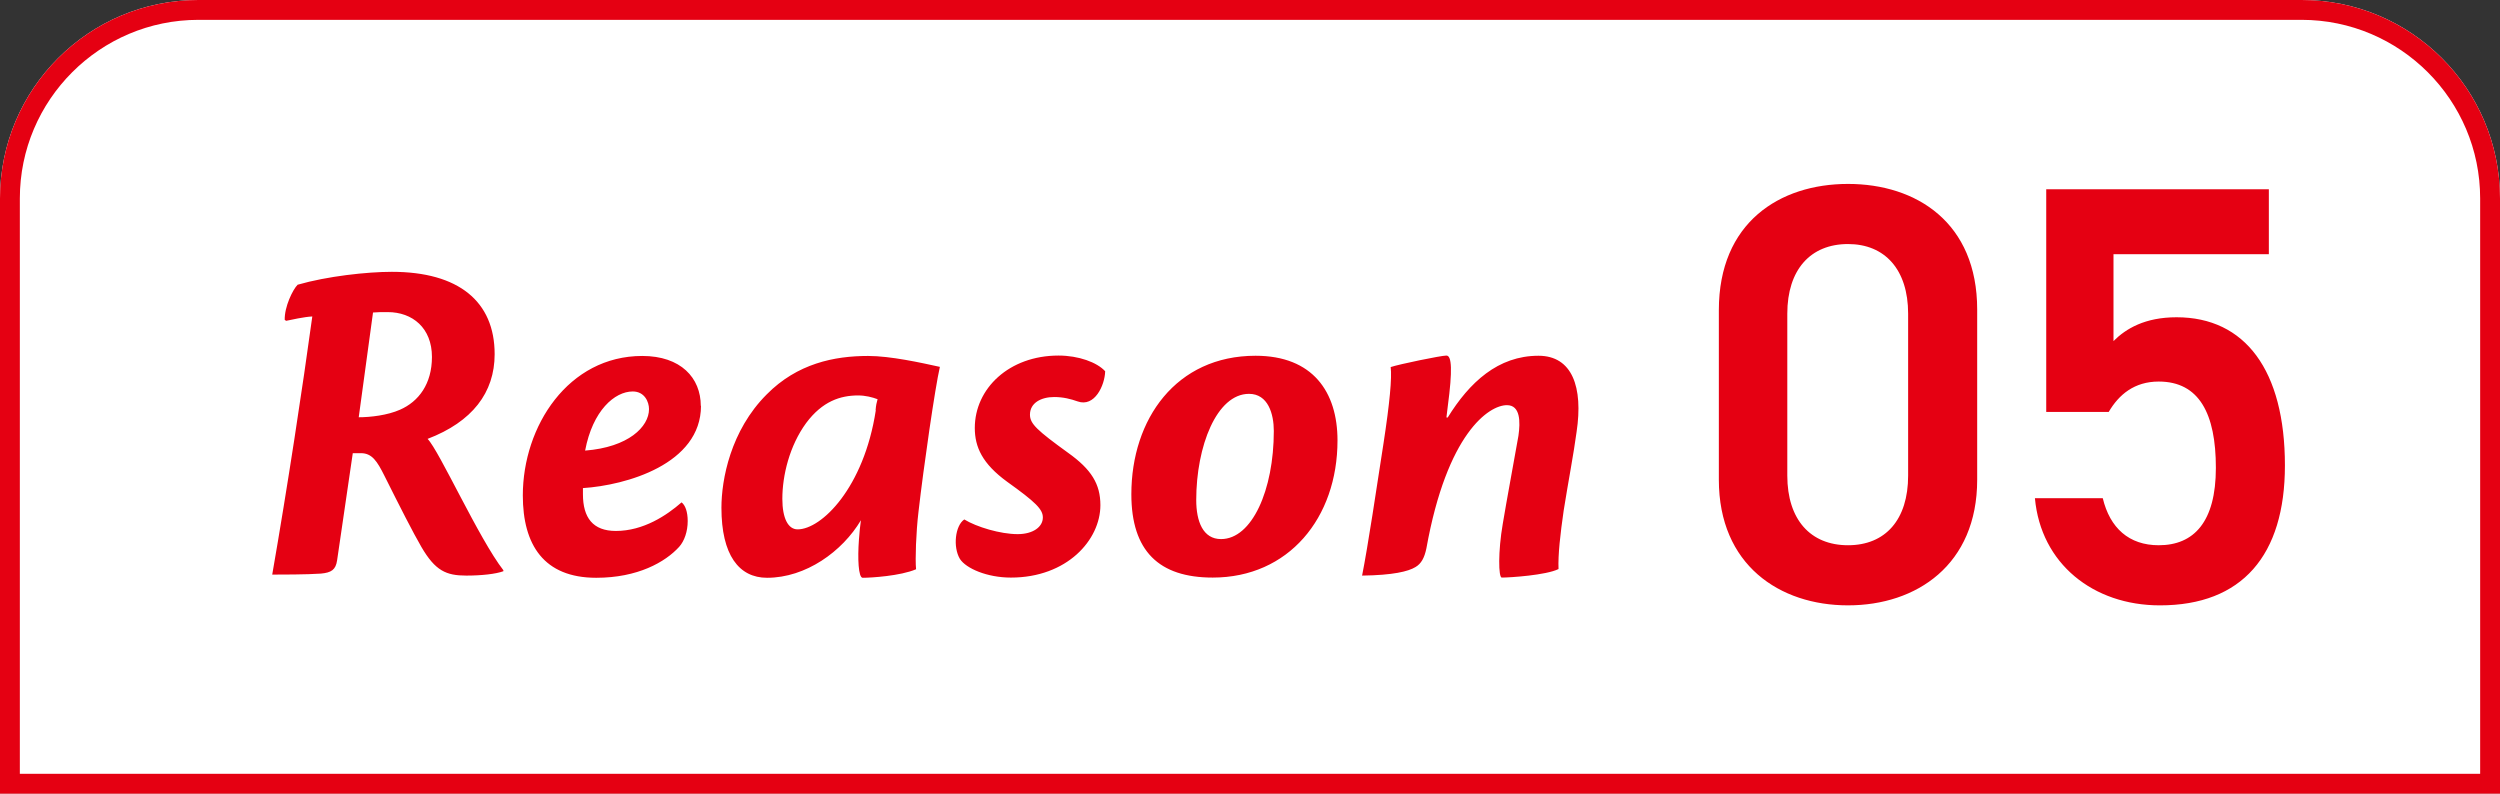 <svg xmlns="http://www.w3.org/2000/svg" id="_レイヤー_2" viewBox="0 0 126 40"><rect x="0" y="0" width="126" height="40" fill="#333333" stroke="none"/><defs><style>.cls-2{fill:#e50012}</style></defs><g id="text"><path d="M10 0h106c5.52 0 10 4.48 10 10v30H0V10C0 4.48 4.48 0 10 0" style="fill:#fff"/><path d="M116 1c4.96 0 9 4.04 9 9v29H1V10c0-4.96 4.04-9 9-9zm0-1H10C4.48 0 0 4.48 0 10v30h126V10c0-5.52-4.48-10-10-10" class="cls-2"/><path d="M14.35 16.13c-.02-.67.41-1.54.65-1.78 1.49-.43 3.5-.65 4.75-.65 3.36 0 5.18 1.49 5.18 4.15 0 1.94-1.13 3.41-3.38 4.27.58.58 2.59 5.04 3.82 6.62v.05c-.38.14-1.1.22-1.87.22-1.01 0-1.56-.24-2.26-1.44-.43-.74-1.08-2.02-1.87-3.6-.36-.72-.62-1.13-1.18-1.13h-.41l-.79 5.4c-.07.48-.29.62-.82.67-.7.05-2.04.05-2.45.05.77-4.42 1.54-9.5 2.02-13.01-.41.02-1.08.17-1.32.22l-.07-.05Zm3.72 4.9c.6 0 1.46-.1 2.09-.38.94-.41 1.61-1.3 1.61-2.66 0-1.46-.98-2.26-2.23-2.26-.31 0-.53 0-.74.02l-.72 5.28ZM35.33 20.45c0 2.95-3.79 4.01-5.95 4.15v.31c0 1.18.5 1.85 1.66 1.85 1.39 0 2.57-.79 3.31-1.44.19.14.31.48.31.94 0 .53-.17 1.01-.43 1.3-.7.77-2.09 1.56-4.18 1.56-2.64 0-3.7-1.66-3.7-4.15 0-3.5 2.3-7.03 6.02-7.03 1.94 0 2.95 1.1 2.95 2.52Zm-5.84 2.26c2.18-.17 3.22-1.2 3.22-2.09 0-.36-.22-.89-.82-.89-.91 0-2.02.96-2.4 2.98M38.64 19.88c1.54-1.56 3.41-1.94 5.11-1.94 1.13 0 2.66.34 3.62.55-.24 1.03-.82 5.04-1.08 7.32-.12 1.01-.17 2.38-.12 2.88-.79.34-2.28.43-2.69.43-.22 0-.26-.98-.19-1.92.02-.34.07-.77.1-.98-.94 1.58-2.78 2.9-4.73 2.9-1.42 0-2.3-1.15-2.3-3.53 0-1.42.46-3.89 2.28-5.71m5.49.79c.02-.24.05-.38.1-.55-.26-.1-.62-.19-.98-.19-.89 0-1.8.29-2.62 1.39-.84 1.15-1.2 2.64-1.2 3.82 0 .98.29 1.54.77 1.54 1.2 0 3.34-2.09 3.94-6ZM55.7 18.72c-.02.7-.53 1.82-1.39 1.51-.34-.12-.72-.22-1.18-.22-.65 0-1.22.29-1.22.89 0 .46.36.79 1.92 1.92 1.18.84 1.63 1.58 1.63 2.64 0 1.75-1.68 3.65-4.51 3.65-1.2 0-2.26-.46-2.57-.94-.36-.6-.24-1.68.22-1.99.62.38 1.82.74 2.69.74.77 0 1.27-.36 1.27-.84 0-.41-.36-.77-1.8-1.8-1.25-.91-1.63-1.75-1.63-2.71 0-1.99 1.73-3.65 4.22-3.65 1.01 0 1.94.34 2.35.79ZM67.41 22.2c0 3.91-2.47 6.91-6.29 6.91-2.71 0-4.1-1.34-4.1-4.2 0-3.79 2.26-6.98 6.26-6.98 2.88 0 4.13 1.82 4.13 4.27m-7.12 3c0 1.08.34 1.97 1.25 1.97 1.56 0 2.66-2.47 2.66-5.45 0-.86-.29-1.87-1.25-1.87-1.63 0-2.66 2.64-2.66 5.35M72.96 21.05c1.1-1.78 2.54-3.12 4.58-3.12 1.7 0 2.26 1.58 1.92 3.84-.14 1.06-.43 2.57-.65 3.96-.17 1.18-.29 2.23-.26 2.95-.62.31-2.45.43-2.86.43-.17 0-.19-1.32.05-2.71.19-1.15.58-3.24.79-4.44.1-.7.1-1.54-.58-1.54-.91 0-3.02 1.42-4.06 7.22-.1.48-.26.77-.55.94-.36.22-1.13.41-2.69.43.29-1.46.74-4.46 1.08-6.67.31-2.02.43-3.31.36-3.84.41-.14 2.54-.58 2.81-.58s.31.74.07 2.54c-.02.17-.05.43-.07.58h.05ZM93.14 30.51c-3.45 0-6.51-2.04-6.51-6.33v-8.55c0-4.41 3.06-6.36 6.51-6.36s6.51 1.95 6.51 6.33v8.58c0 4.29-3.06 6.33-6.51 6.33m0-18.21c-1.89 0-3.06 1.29-3.06 3.51v8.16c0 2.22 1.17 3.51 3.06 3.51s3.03-1.29 3.03-3.51v-8.16c0-2.22-1.17-3.51-3.03-3.51M106.28 20.76h-3.15V9.54h11.22v3.27h-7.83v4.38c.63-.63 1.59-1.2 3.18-1.2 3.45 0 5.46 2.67 5.46 7.47 0 4.53-2.16 7.05-6.3 7.05-3.36 0-6-2.1-6.3-5.4h3.42c.36 1.5 1.32 2.37 2.82 2.37 1.77 0 2.88-1.17 2.88-3.9s-.84-4.35-2.88-4.35c-1.23 0-2.01.66-2.52 1.53" class="cls-2"/></g></svg>
